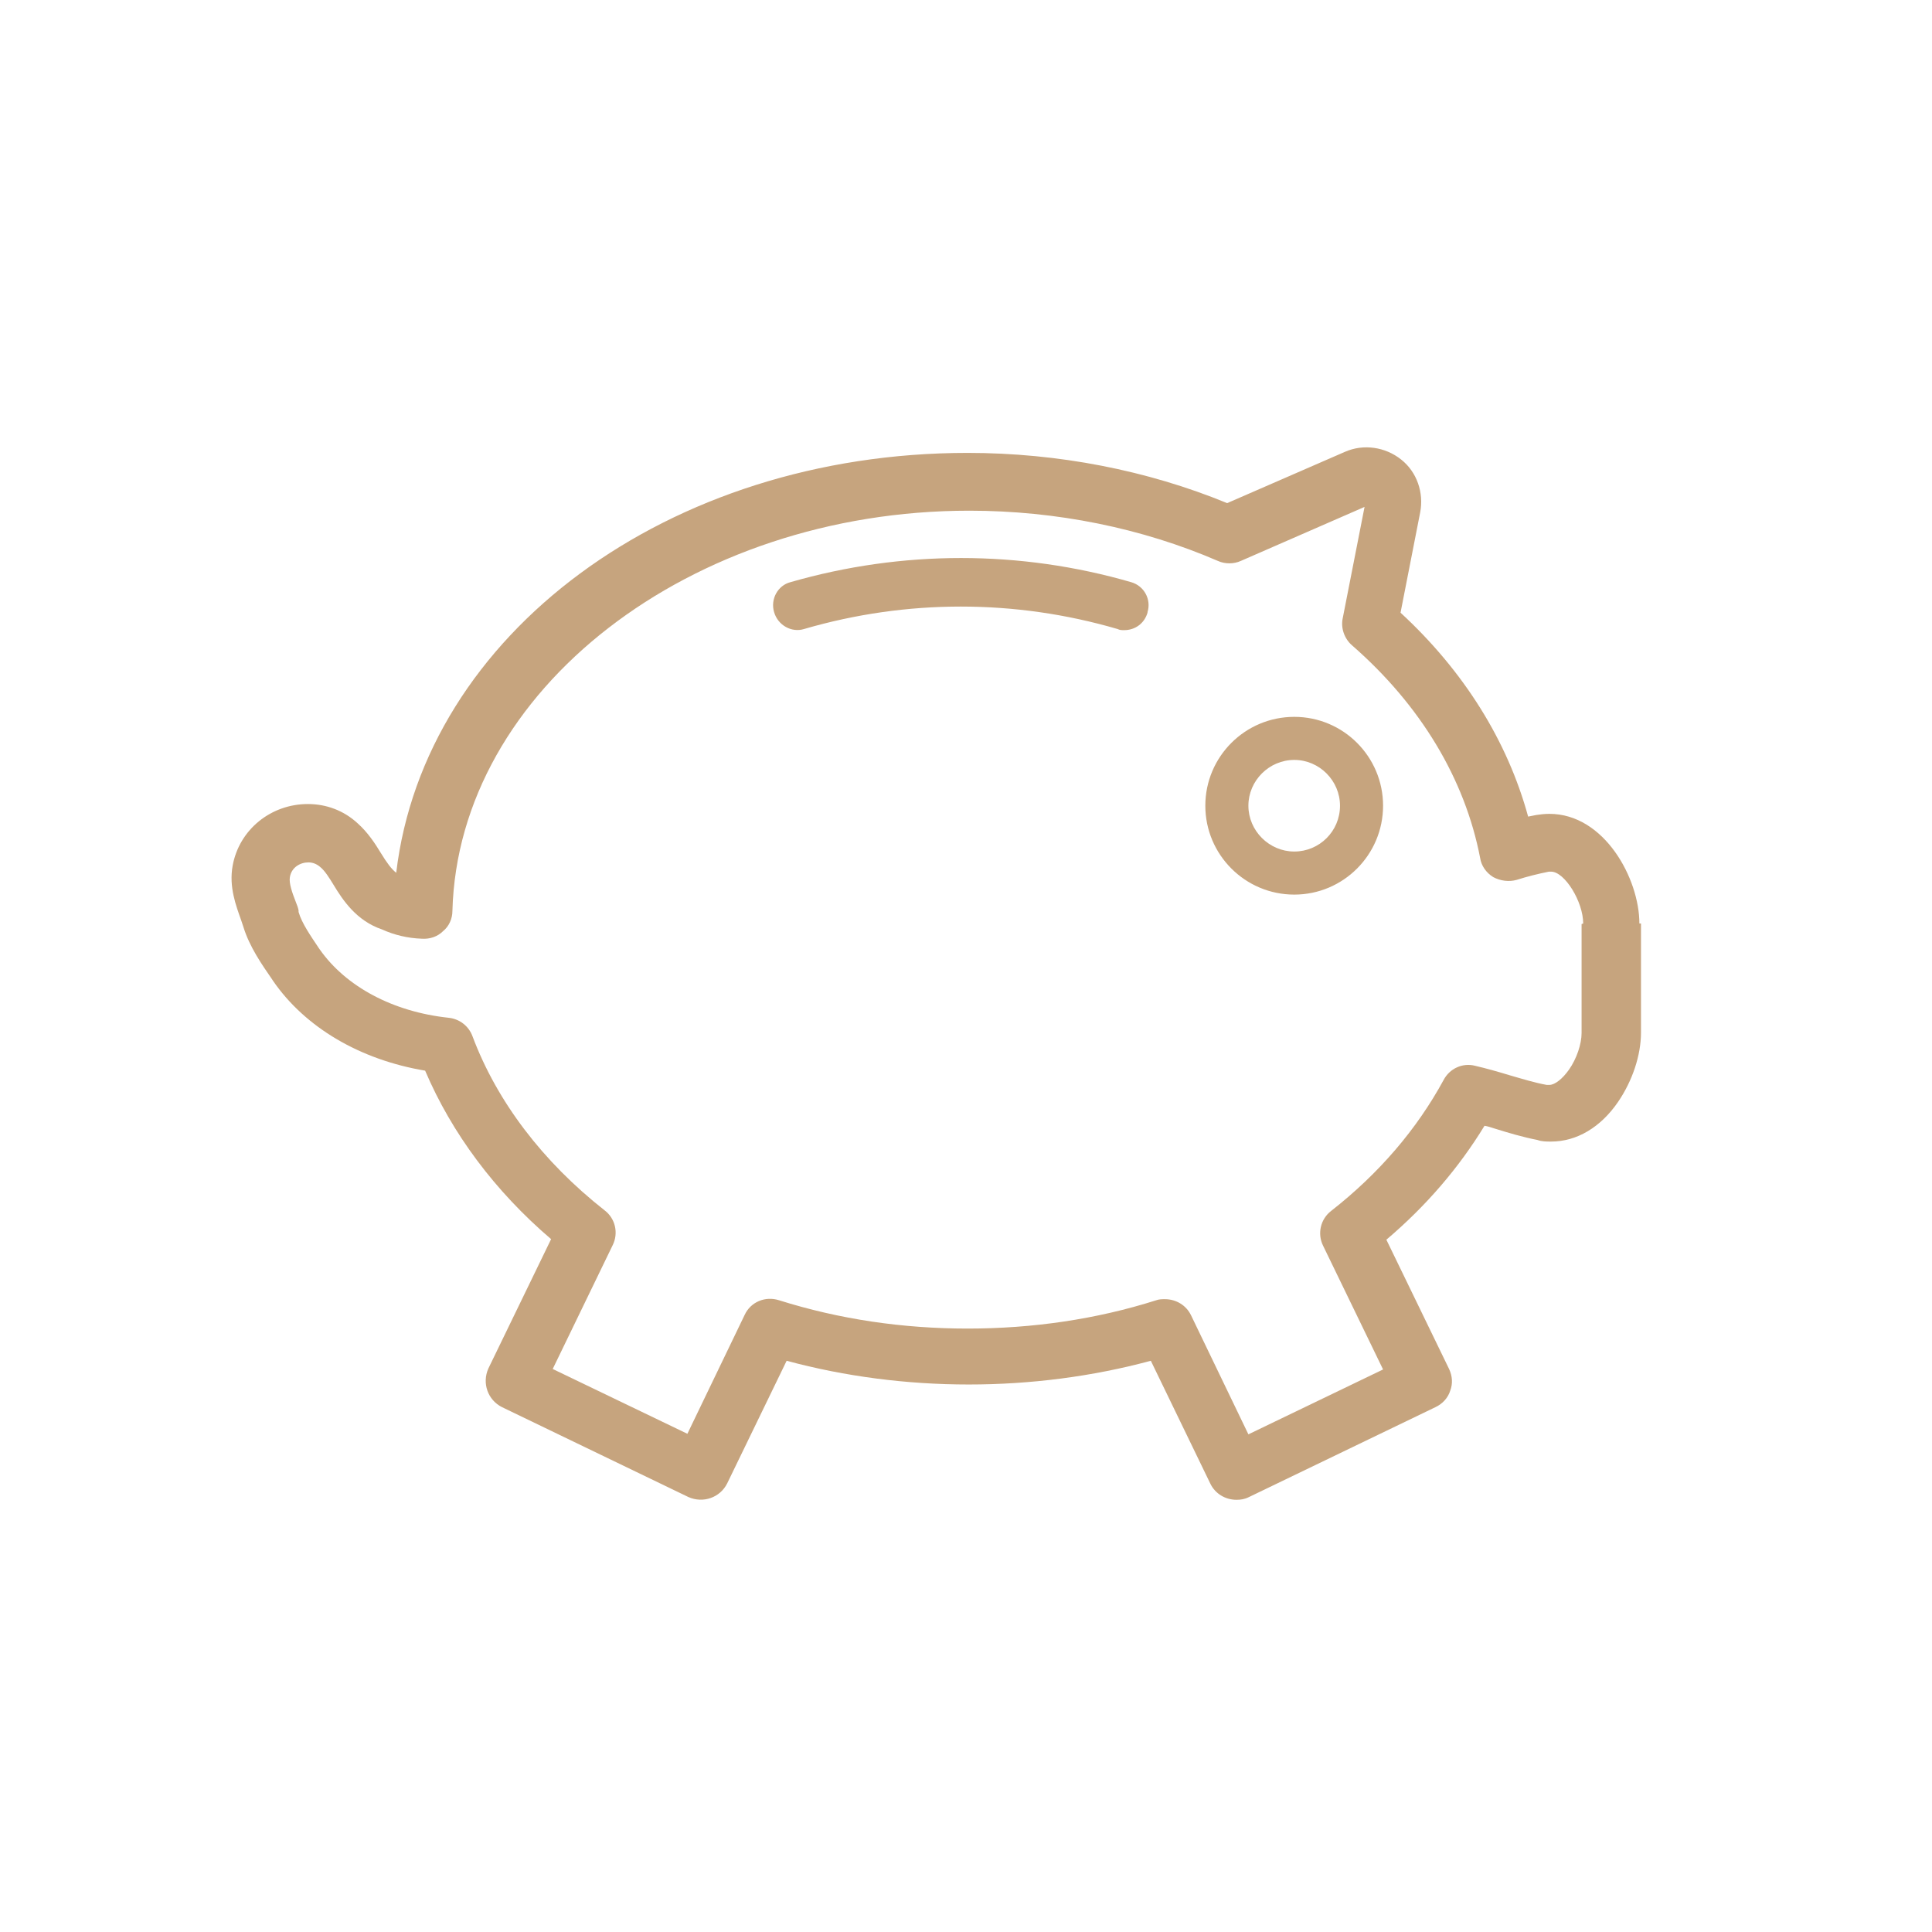 <svg width="24" height="24" viewBox="0 0 24 24" fill="none" xmlns="http://www.w3.org/2000/svg">
<path d="M14.255 7.611C14.215 7.746 14.1 7.828 13.964 7.828C13.937 7.828 13.91 7.828 13.883 7.814C12.61 7.442 11.262 7.442 9.988 7.814C9.833 7.862 9.663 7.767 9.616 7.604C9.568 7.442 9.663 7.272 9.819 7.232C11.207 6.832 12.671 6.832 14.052 7.232C14.215 7.279 14.303 7.448 14.255 7.604V7.611ZM17.181 10.009C17.181 10.618 16.687 11.113 16.078 11.113C15.468 11.113 14.973 10.618 14.973 10.009C14.973 9.399 15.468 8.905 16.078 8.905C16.687 8.905 17.181 9.399 17.181 10.009ZM16.646 10.009C16.646 9.697 16.389 9.44 16.078 9.44C15.766 9.44 15.508 9.697 15.508 10.009C15.508 10.32 15.766 10.578 16.078 10.578C16.389 10.578 16.646 10.327 16.646 10.009ZM20.385 11.472V12.826C20.385 13.111 20.277 13.429 20.101 13.687C19.884 14.005 19.586 14.181 19.268 14.181C19.207 14.181 19.153 14.181 19.098 14.161C18.922 14.127 18.739 14.073 18.563 14.018C18.523 14.005 18.482 13.991 18.441 13.985C18.123 14.506 17.717 14.98 17.222 15.4L18.001 17.006C18.042 17.094 18.049 17.188 18.015 17.276C17.988 17.364 17.92 17.439 17.832 17.48L15.515 18.597C15.461 18.624 15.414 18.631 15.36 18.631C15.224 18.631 15.095 18.557 15.034 18.428L14.296 16.904C12.84 17.297 11.228 17.297 9.772 16.904L9.033 18.428C8.945 18.604 8.735 18.678 8.552 18.597L6.236 17.48C6.06 17.392 5.985 17.182 6.067 16.999L6.846 15.393C6.148 14.797 5.613 14.079 5.281 13.3C4.475 13.165 3.791 12.765 3.391 12.183L3.378 12.163C3.256 11.986 3.1 11.763 3.025 11.519L2.998 11.438C2.931 11.248 2.842 11.018 2.89 10.754C2.971 10.307 3.364 9.988 3.825 9.988C4.055 9.988 4.272 10.07 4.441 10.226C4.57 10.341 4.658 10.476 4.732 10.598C4.807 10.72 4.861 10.794 4.922 10.842C5.274 7.882 8.295 5.626 12.02 5.626C13.145 5.626 14.255 5.843 15.244 6.25L16.707 5.613C16.938 5.511 17.209 5.552 17.405 5.708C17.602 5.863 17.689 6.121 17.642 6.365L17.398 7.611C18.184 8.336 18.726 9.203 18.983 10.144C19.017 10.137 19.051 10.131 19.085 10.124C19.132 10.117 19.186 10.11 19.247 10.11C19.931 10.11 20.365 10.916 20.365 11.472H20.385ZM19.667 11.472C19.667 11.201 19.437 10.828 19.268 10.828C19.261 10.828 19.254 10.828 19.241 10.828C19.105 10.855 18.97 10.889 18.841 10.93C18.746 10.957 18.638 10.943 18.55 10.896C18.462 10.842 18.401 10.754 18.387 10.659C18.198 9.677 17.649 8.762 16.796 8.017C16.701 7.936 16.653 7.801 16.68 7.679L16.951 6.297L15.414 6.968C15.326 7.008 15.217 7.008 15.129 6.968C14.188 6.561 13.124 6.344 12.041 6.344C8.573 6.344 5.694 8.573 5.62 11.316C5.62 11.411 5.579 11.506 5.504 11.567C5.437 11.634 5.342 11.668 5.24 11.661C5.064 11.655 4.895 11.614 4.746 11.546C4.427 11.438 4.258 11.181 4.143 10.991C4.089 10.903 4.035 10.815 3.974 10.767C3.933 10.733 3.886 10.713 3.831 10.713C3.73 10.713 3.621 10.774 3.601 10.896C3.588 10.97 3.628 11.086 3.676 11.208C3.689 11.242 3.703 11.275 3.709 11.309C3.709 11.309 3.709 11.323 3.709 11.329C3.75 11.472 3.865 11.634 3.96 11.777L3.974 11.797C4.299 12.257 4.881 12.569 5.572 12.643C5.708 12.657 5.823 12.745 5.87 12.874C6.175 13.687 6.744 14.432 7.509 15.034C7.645 15.136 7.685 15.319 7.611 15.468L6.866 17.006L8.539 17.811L9.25 16.335C9.325 16.172 9.507 16.098 9.677 16.152C10.429 16.389 11.214 16.504 12.02 16.504C12.826 16.504 13.619 16.389 14.364 16.152C14.398 16.139 14.438 16.139 14.472 16.139C14.608 16.139 14.736 16.213 14.797 16.342L15.508 17.818L17.181 17.012L16.436 15.475C16.362 15.326 16.403 15.143 16.538 15.041C17.134 14.574 17.602 14.025 17.933 13.416C18.008 13.273 18.17 13.199 18.326 13.24C18.468 13.273 18.611 13.314 18.746 13.355C18.909 13.402 19.064 13.45 19.213 13.477C19.234 13.477 19.241 13.477 19.247 13.477C19.315 13.477 19.41 13.402 19.491 13.287C19.586 13.152 19.647 12.969 19.647 12.833V11.479L19.667 11.472Z" fill="#C6A47E"/>
</svg>
